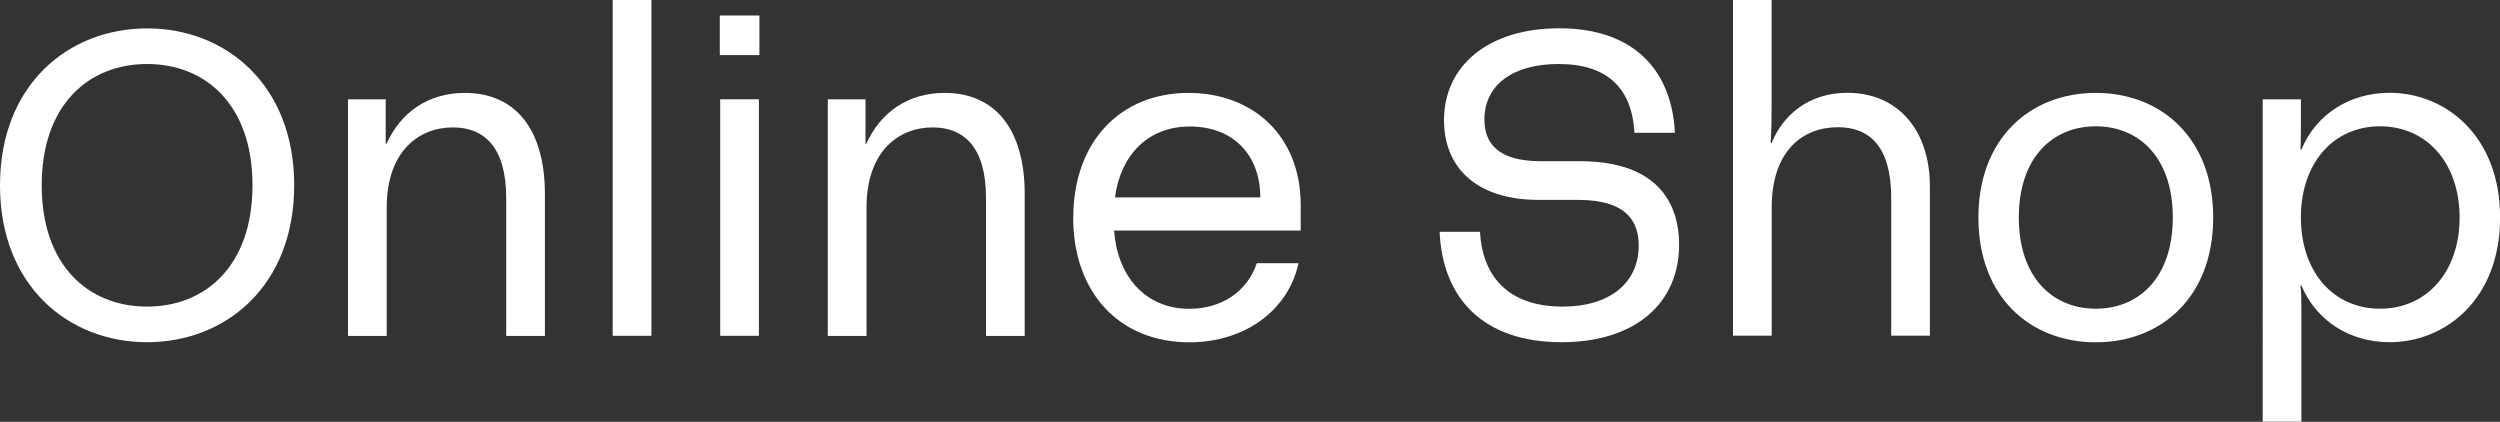 <?xml version="1.0" encoding="UTF-8"?>
<svg id="_レイヤー_2" data-name="レイヤー 2" xmlns="http://www.w3.org/2000/svg" viewBox="0 0 250 42.18">
  <rect x="0" y="0" width="250" height="42.18" fill="#333333" stroke="none"/>
  <defs>
    <style>
      .cls-1 {
        fill: #fff;
        stroke-width: 0px;
      }
    </style>
  </defs>
  <g id="de">
    <g>
      <path class="cls-1" d="M0,18.53C0,8.47,6.84,2.84,14.71,2.84s14.71,5.63,14.71,15.69-6.84,15.69-14.71,15.69S0,28.59,0,18.53ZM14.71,30.66c5.8,0,10.54-4.04,10.54-12.13s-4.73-12.13-10.54-12.13-10.54,4.04-10.54,12.13,4.73,12.13,10.54,12.13Z"/>
      <path class="cls-1" d="M34.79,9.93h3.78v4.43h.09c1.42-3.14,4.17-5.07,7.83-5.07,4.99,0,8,3.57,8,10.11v14.19h-3.87v-13.8c0-5.12-2.24-7.05-5.33-7.05-3.35,0-6.62,2.32-6.62,8.04v12.81h-3.87V9.93Z"/>
      <path class="cls-1" d="M61.27,0h3.87v33.58h-3.87V0Z"/>
      <path class="cls-1" d="M71.98,1.55h3.96v3.96h-3.96V1.55ZM72.02,9.93h3.87v23.65h-3.87V9.93Z"/>
      <path class="cls-1" d="M82.77,9.93h3.78v4.43h.09c1.42-3.14,4.17-5.07,7.83-5.07,4.99,0,8,3.57,8,10.11v14.19h-3.87v-13.8c0-5.12-2.24-7.05-5.33-7.05-3.35,0-6.62,2.32-6.62,8.04v12.81h-3.87V9.93Z"/>
      <path class="cls-1" d="M107.33,21.76c0-7.61,4.73-12.47,11.52-12.47,6.36,0,11.22,4.21,11.22,11.22v2.54h-18.66c.3,4.43,3.01,7.83,7.52,7.83,3.27,0,5.81-1.76,6.75-4.56h4.17c-.99,4.64-5.29,7.91-10.92,7.91-6.97,0-11.61-4.94-11.61-12.47ZM126.03,19.74c0-4.21-2.67-7.09-7.05-7.09s-6.97,3.1-7.48,7.09h14.53Z"/>
      <path class="cls-1" d="M143.96,23.18h4.04c.26,4.77,3.14,7.48,8.26,7.48,4.77,0,7.61-2.41,7.61-6.11,0-2.28-1.08-4.56-6.06-4.56h-3.91c-6.45,0-9.5-3.4-9.5-7.96,0-5.46,4.43-9.2,11.52-9.2,7.61,0,11.27,4.34,11.57,10.45h-4.04c-.26-4.47-2.71-6.88-7.61-6.88-4.56,0-7.4,2.11-7.4,5.55,0,2.32,1.29,4.17,5.63,4.17h3.91c7.78,0,9.93,4.21,9.93,8.34,0,5.98-4.52,9.76-11.74,9.76-7.78,0-11.91-4.3-12.21-11.05Z"/>
      <path class="cls-1" d="M173.29,0h3.87v10.53c0,1.08,0,1.89-.09,3.78h.09c1.12-2.79,3.7-5.03,7.57-5.03,5.03,0,8.26,3.7,8.26,9.37v14.92h-3.87v-13.8c0-5.2-2.24-7.05-5.33-7.05-3.48,0-6.62,2.32-6.62,8.04v12.81h-3.87V0Z"/>
      <path class="cls-1" d="M197.84,21.76c0-7.95,5.2-12.47,11.74-12.47s11.74,4.52,11.74,12.47-5.2,12.47-11.74,12.47-11.74-4.51-11.74-12.47ZM209.58,30.87c4.3,0,7.7-3.1,7.7-9.12s-3.4-9.12-7.7-9.12-7.7,3.1-7.7,9.12,3.4,9.12,7.7,9.12Z"/>
      <path class="cls-1" d="M226.26,9.93h3.83v2.45c0,.9,0,1.68-.04,2.58h.09c1.46-3.53,4.82-5.68,8.82-5.68,5.59,0,11.05,4.3,11.05,12.47s-5.46,12.47-11.05,12.47c-4,0-7.35-2.15-8.82-5.68h-.09c.09.9.09,1.68.09,2.58v11.05h-3.87V9.93ZM238,30.87c4.69,0,7.96-3.7,7.96-9.12s-3.27-9.12-7.96-9.12-7.91,3.7-7.91,9.12,3.22,9.12,7.91,9.12Z"/>
    </g>
  </g>
</svg>